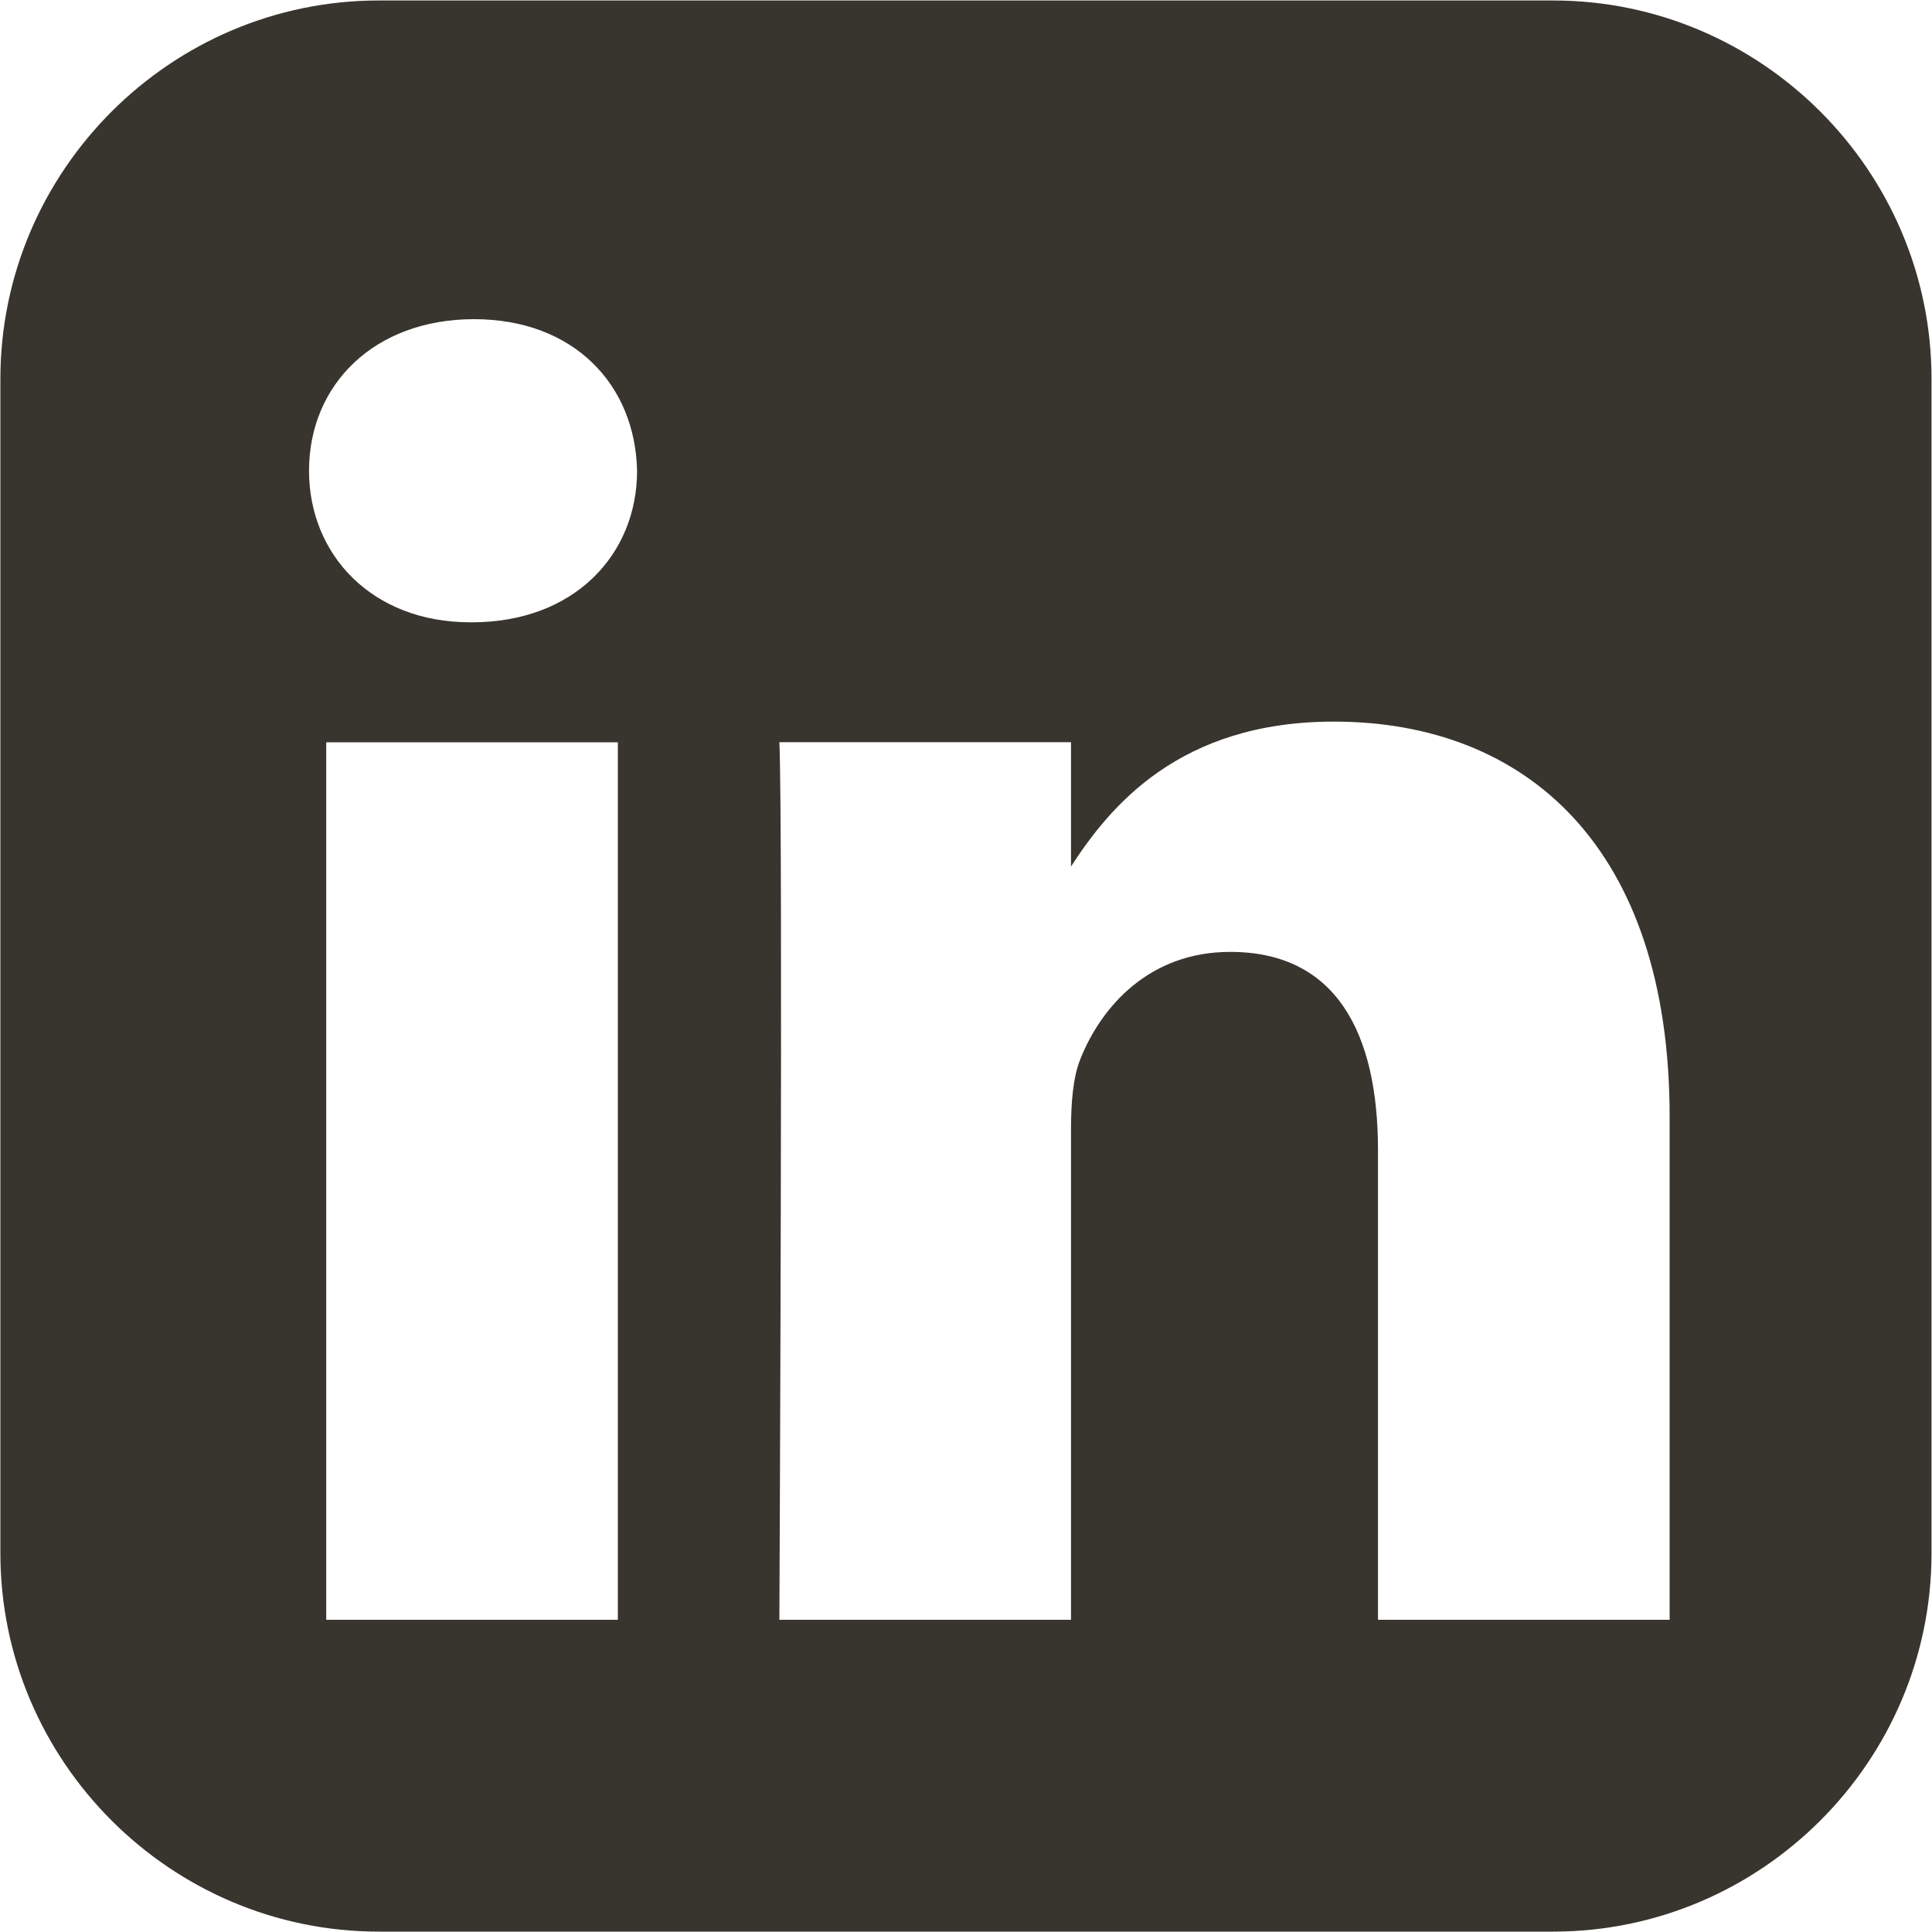 <svg width="20" height="20" viewBox="0 0 20 20" fill="none" xmlns="http://www.w3.org/2000/svg">
<path d="M3.921 0.005C1.767 0.005 0.004 1.768 0.004 3.922V16.079C0.004 18.234 1.767 19.996 3.921 19.996H16.078C18.233 19.996 19.995 18.234 19.995 16.079V3.922C19.995 1.768 18.233 0.005 16.078 0.005H3.921ZM4.907 3.304C5.94 3.304 6.576 3.982 6.595 4.873C6.595 5.745 5.94 6.442 4.887 6.442H4.867C3.854 6.442 3.199 5.745 3.199 4.873C3.199 3.982 3.874 3.304 4.907 3.304H4.907ZM13.808 7.47C15.795 7.47 17.284 8.768 17.284 11.559V16.768H14.265V11.908C14.265 10.687 13.828 9.854 12.735 9.854C11.901 9.854 11.404 10.415 11.186 10.958C11.106 11.152 11.087 11.423 11.087 11.694V16.768H8.068C8.068 16.768 8.107 8.535 8.068 7.683H11.087V8.97C11.488 8.351 12.206 7.47 13.808 7.47V7.47ZM3.377 7.684H6.396V16.768H3.377V7.684Z" fill="#38342E"/>
</svg>
